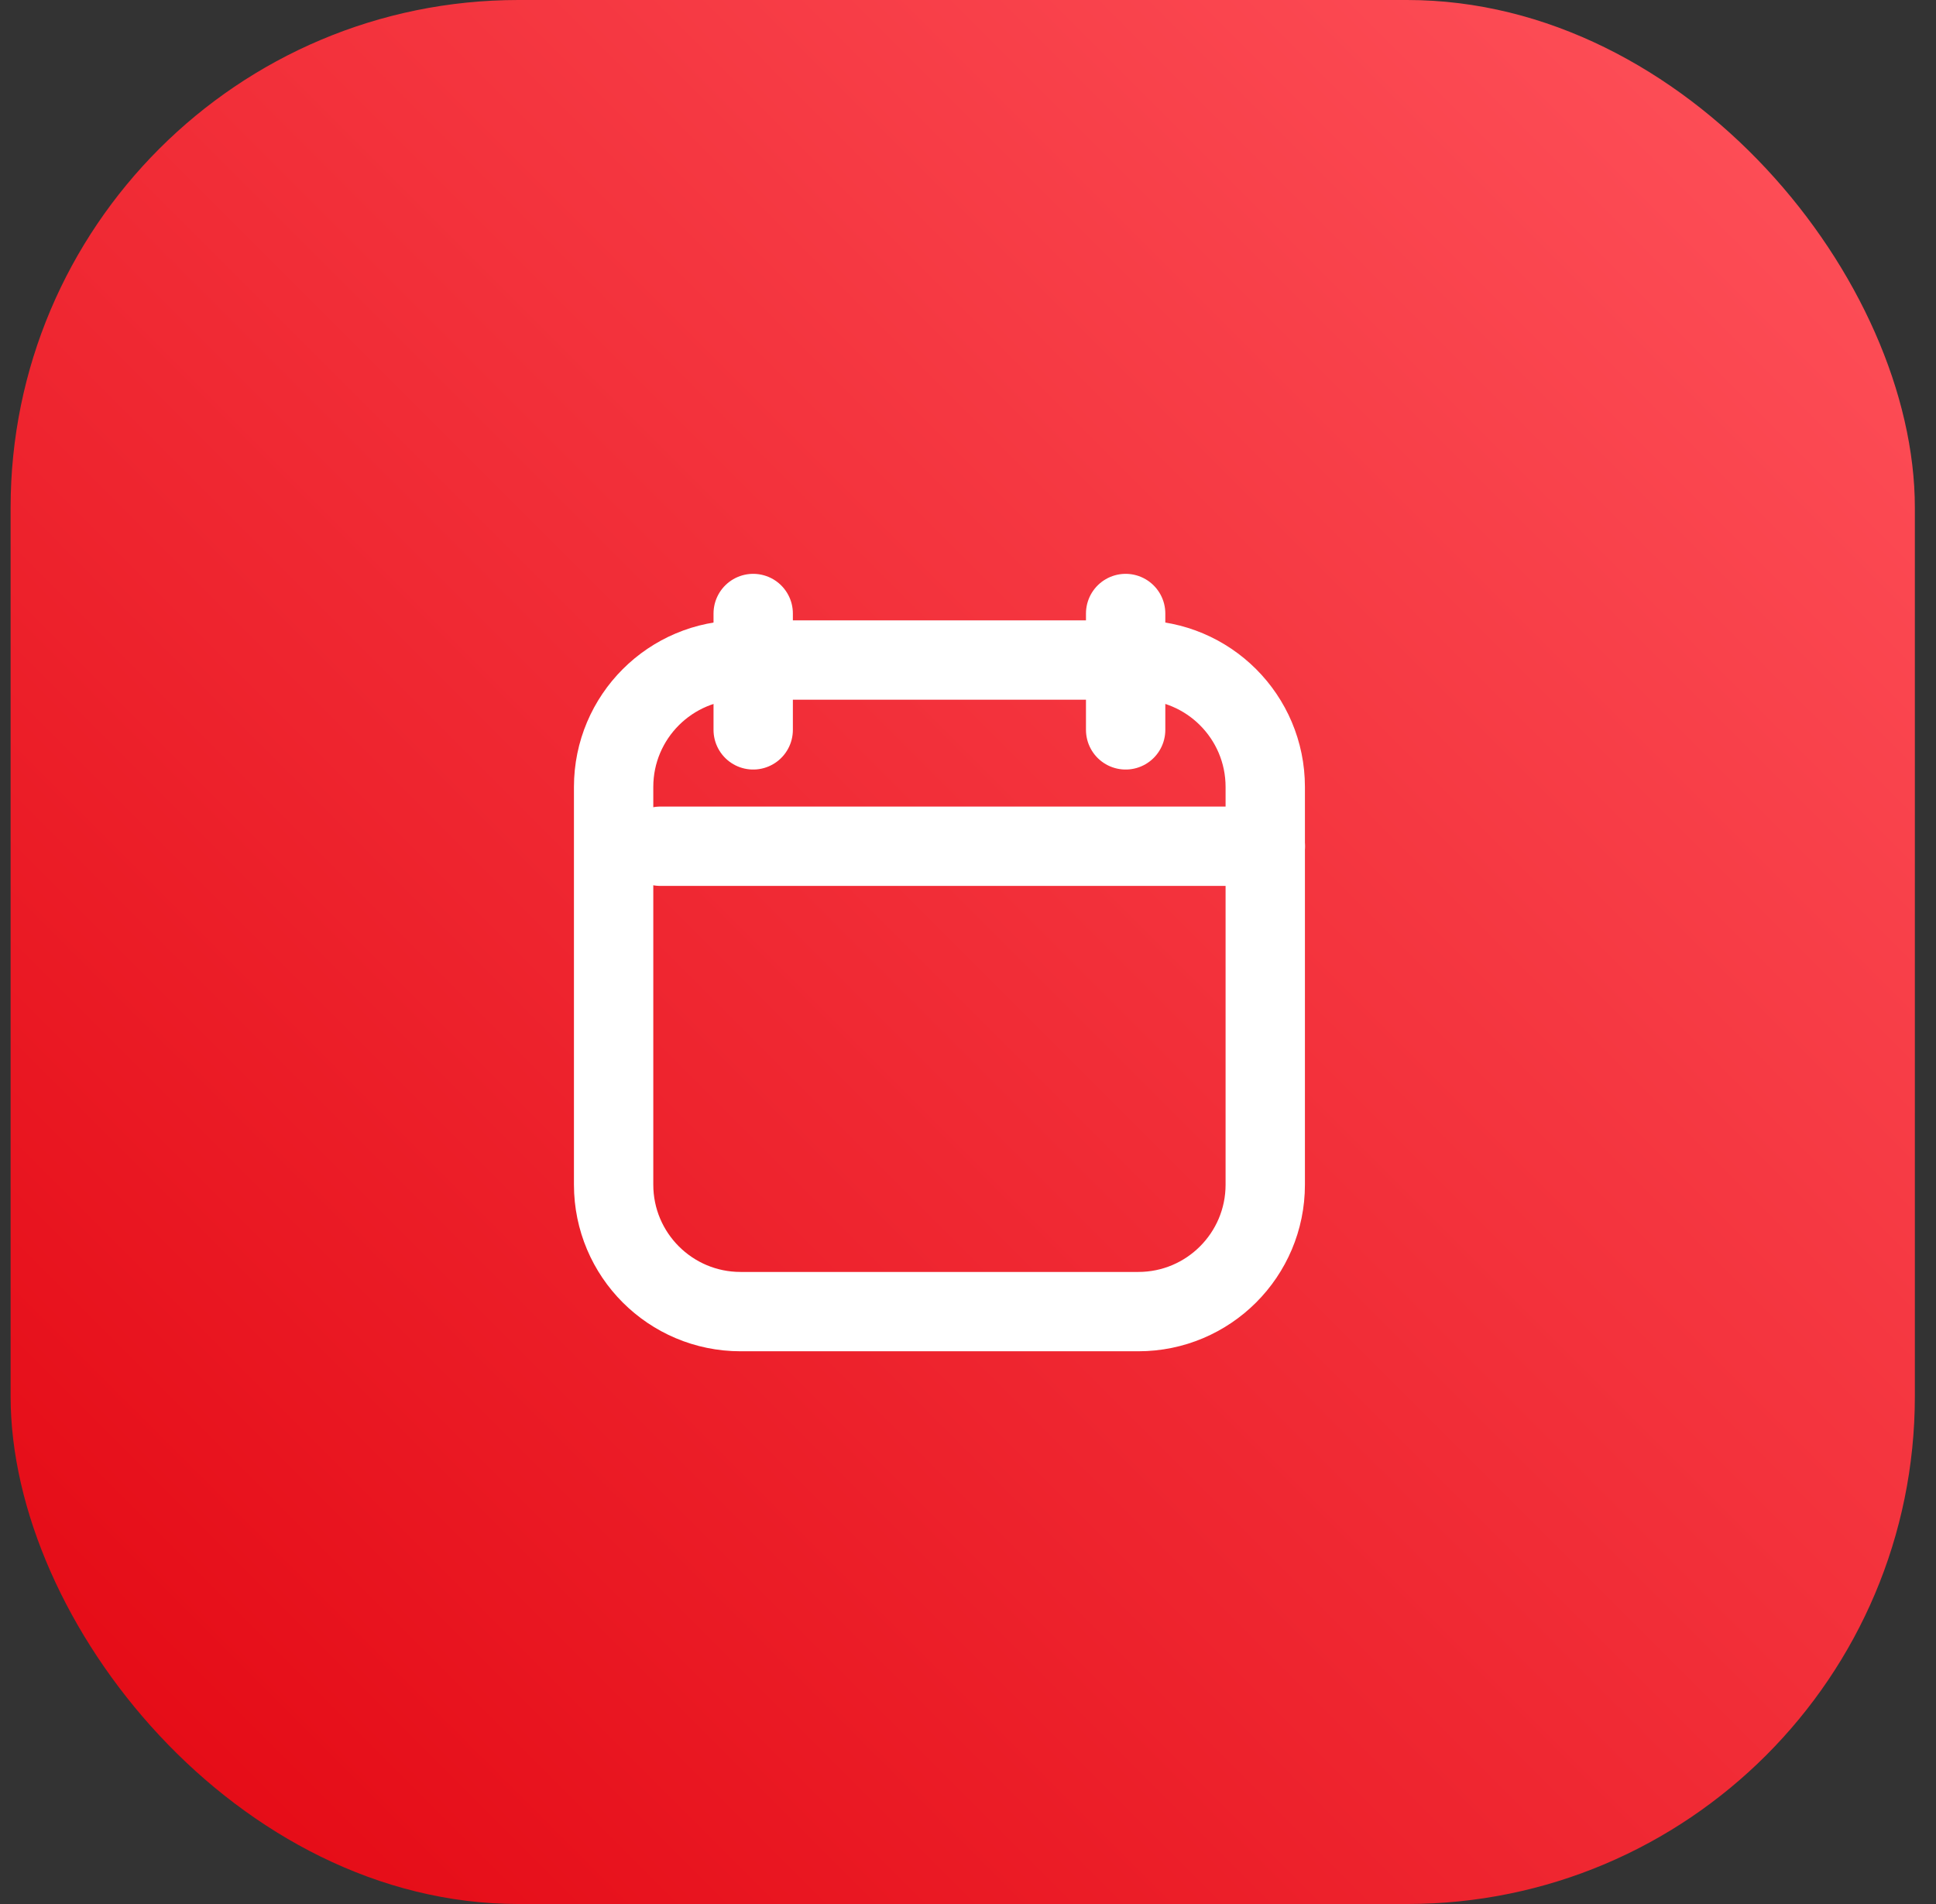 <svg width="61" height="60" viewBox="0 0 61 60" fill="none" xmlns="http://www.w3.org/2000/svg">
<rect x="0" y="0" width="61" height="60" fill="#333333" stroke="none"/>
<rect x="0.334" width="60" height="60" rx="16" fill="url(#paint0_linear_6787_31438)"/>
<path d="M19.334 37.332V24.799C19.334 22.59 21.125 20.799 23.334 20.799H35.866C38.075 20.799 39.866 22.59 39.866 24.799V37.332C39.866 39.541 38.075 41.332 35.866 41.332H23.334C21.125 41.332 19.334 39.541 19.334 37.332Z" stroke="white" stroke-width="2.5" stroke-linecap="round"/>
<path d="M20.803 26.667H39.869" stroke="white" stroke-width="2.5" stroke-linecap="round"/>
<path d="M23.732 19.333V23" stroke="white" stroke-width="2.5" stroke-linecap="round"/>
<path d="M35.467 19.333V23" stroke="white" stroke-width="2.5" stroke-linecap="round"/>
<defs>
<linearGradient id="paint0_linear_6787_31438" x1="30.334" y1="90" x2="90.334" y2="30" gradientUnits="userSpaceOnUse">
<stop stop-color="#E30611"/>
<stop offset="1" stop-color="#FF535C"/>
</linearGradient>
</defs>
</svg>
